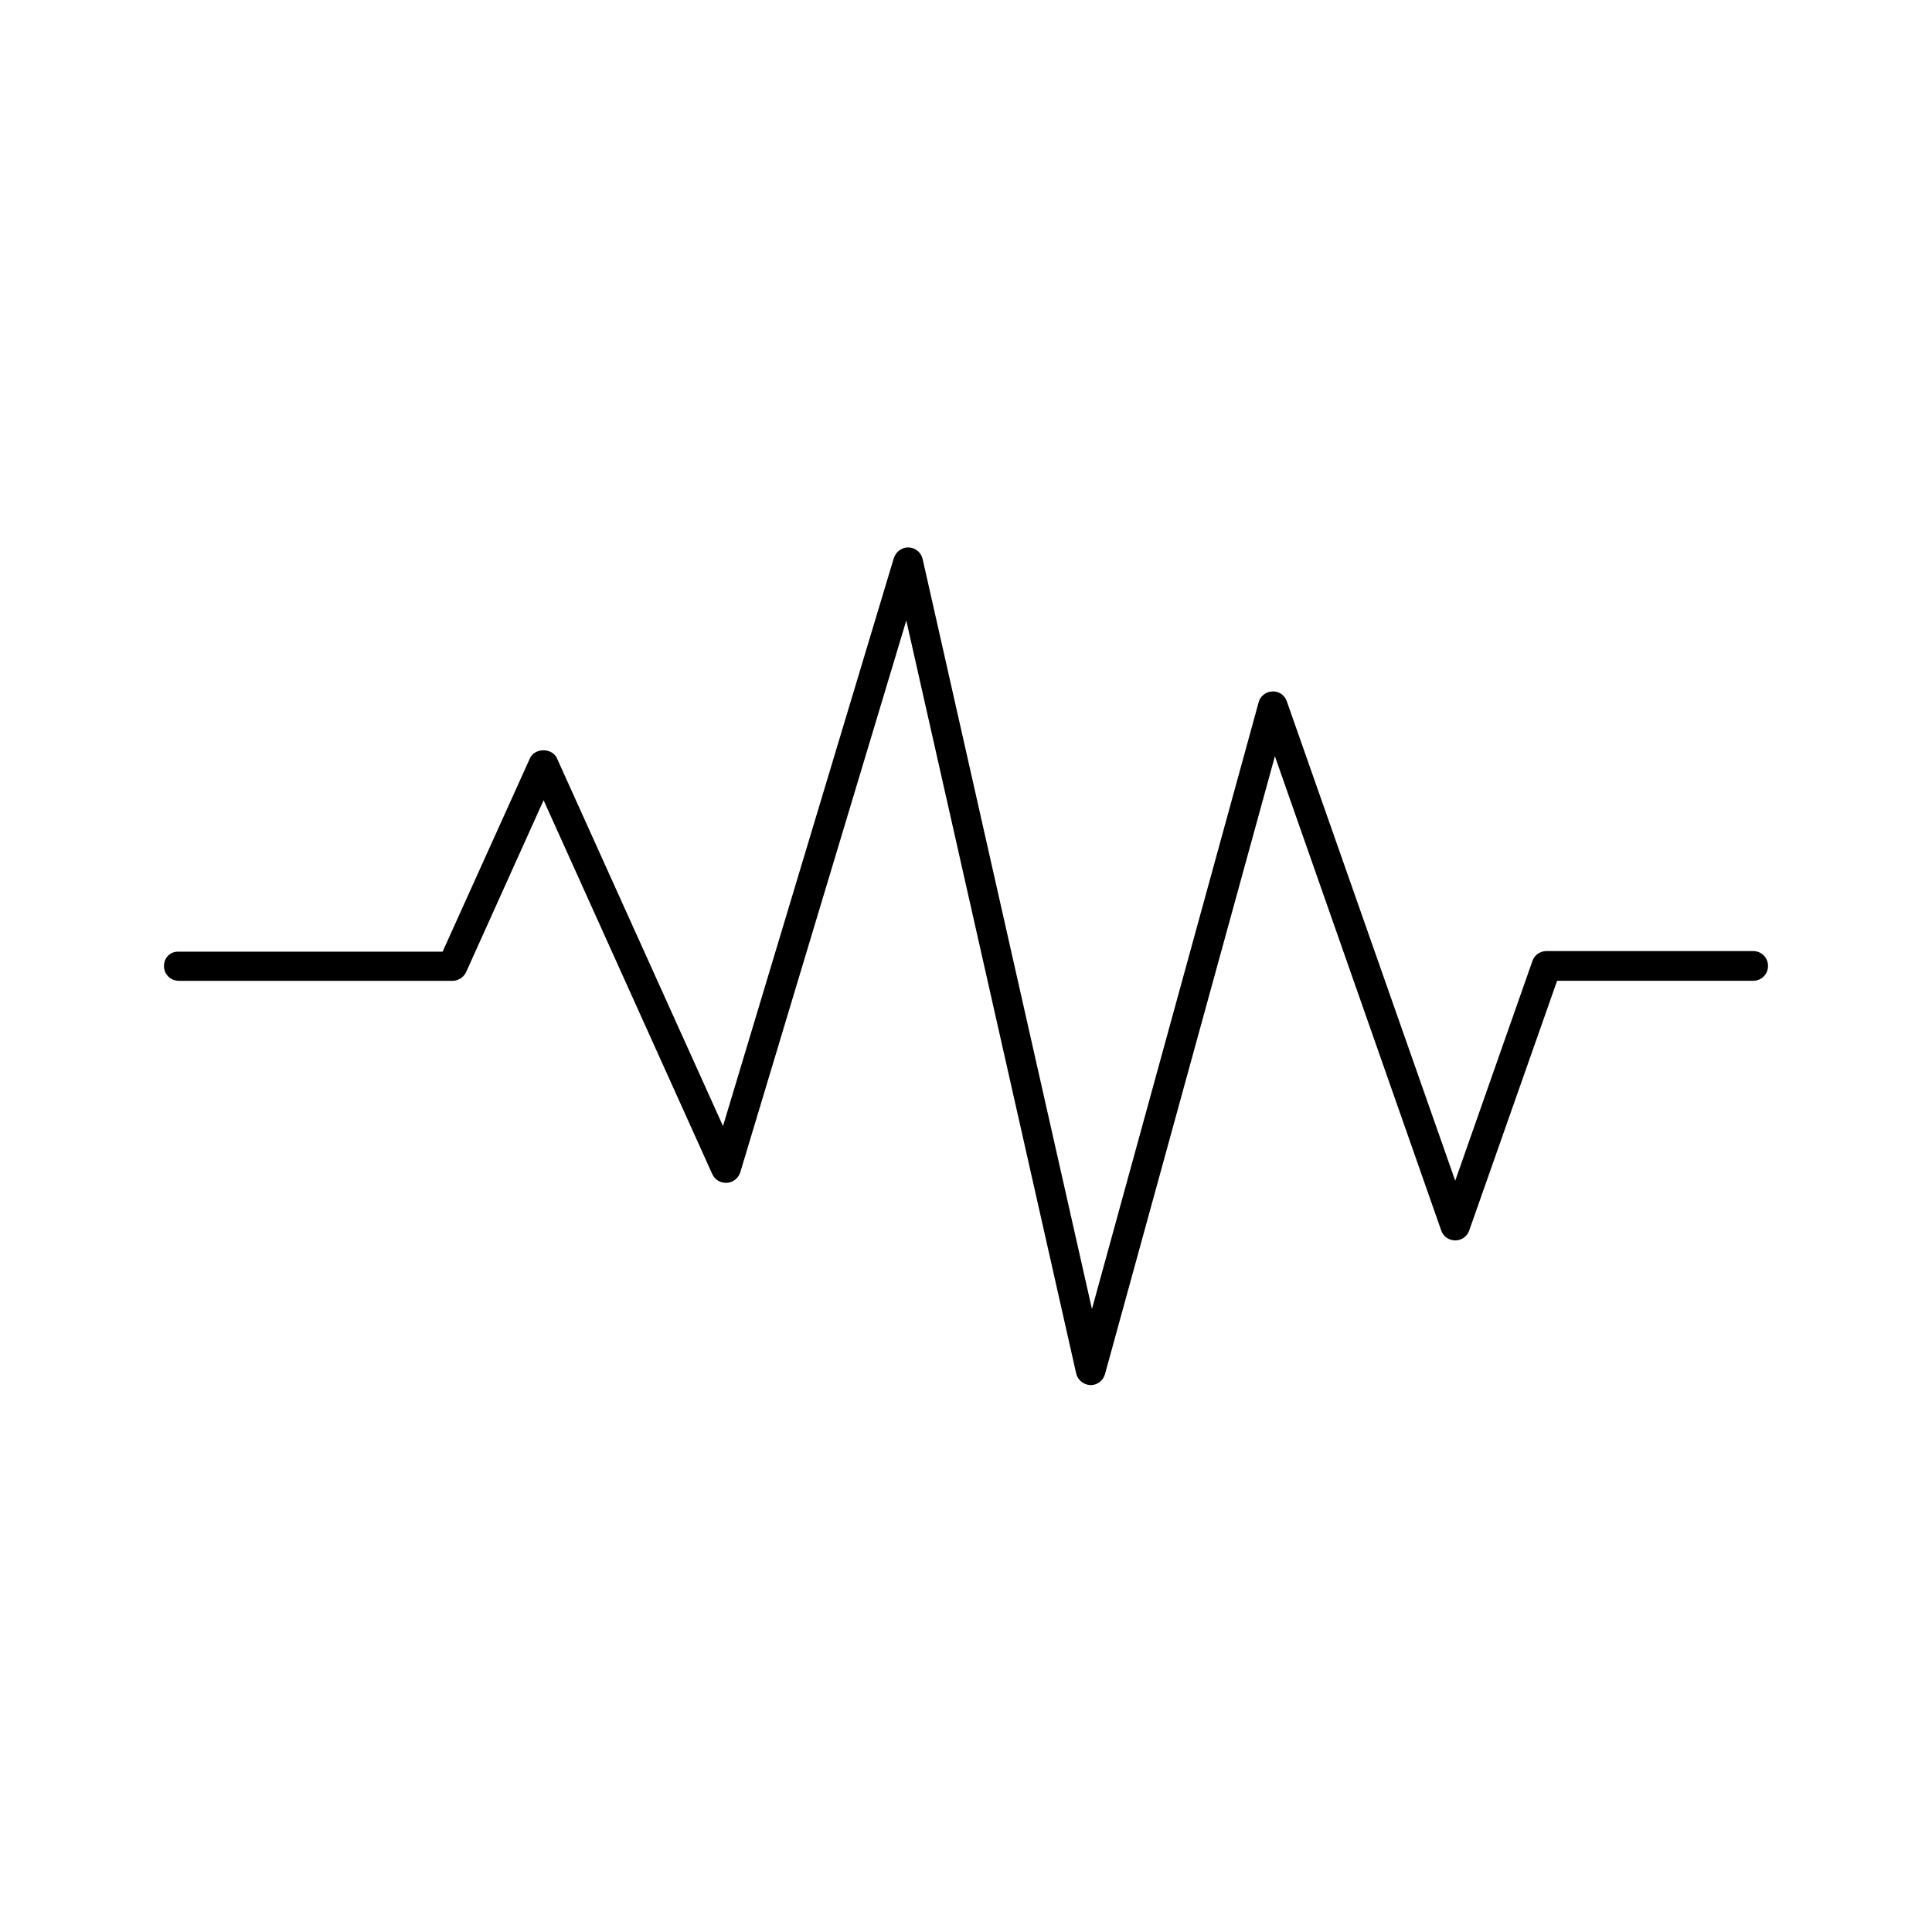 <?xml version="1.0" encoding="UTF-8"?>
<!-- Uploaded to: ICON Repo, www.iconrepo.com, Generator: ICON Repo Mixer Tools -->
<svg fill="#000000" width="800px" height="800px" version="1.1" viewBox="144 144 512 512" xmlns="http://www.w3.org/2000/svg">
 <path d="m191.39 403.93h72.5c1.574 0 2.992-0.945 3.621-2.281l20.547-45.578 44.715 99.109c0.707 1.496 2.125 2.363 3.856 2.281 1.652-0.078 3.07-1.258 3.543-2.754l44.004-146.26 45.027 199.55c0.395 1.73 1.969 2.992 3.777 3.07h0.078c1.73 0 3.305-1.18 3.777-2.914l45.027-163.74 44.086 125.71c0.551 1.574 2.047 2.598 3.699 2.598 1.652 0 3.148-1.023 3.699-2.598l23.301-66.203h51.957c2.203 0 3.938-1.73 3.938-3.938 0-2.203-1.73-3.938-3.938-3.938h-54.789c-1.652 0-3.148 1.023-3.699 2.598l-20.469 58.254-44.633-127.05c-0.551-1.652-2.203-2.754-3.856-2.598-1.73 0.078-3.227 1.258-3.621 2.914l-44.16 160.75-44.871-198.77c-0.395-1.73-1.891-2.992-3.699-3.07-1.73-0.078-3.387 1.102-3.938 2.832l-45.266 150.51-44.004-97.457c-1.258-2.832-5.902-2.832-7.164 0l-23.145 51.246-69.902 0.004c-2.203-0.156-3.938 1.574-3.938 3.781 0 2.203 1.734 3.934 3.938 3.934z"/>
</svg>
